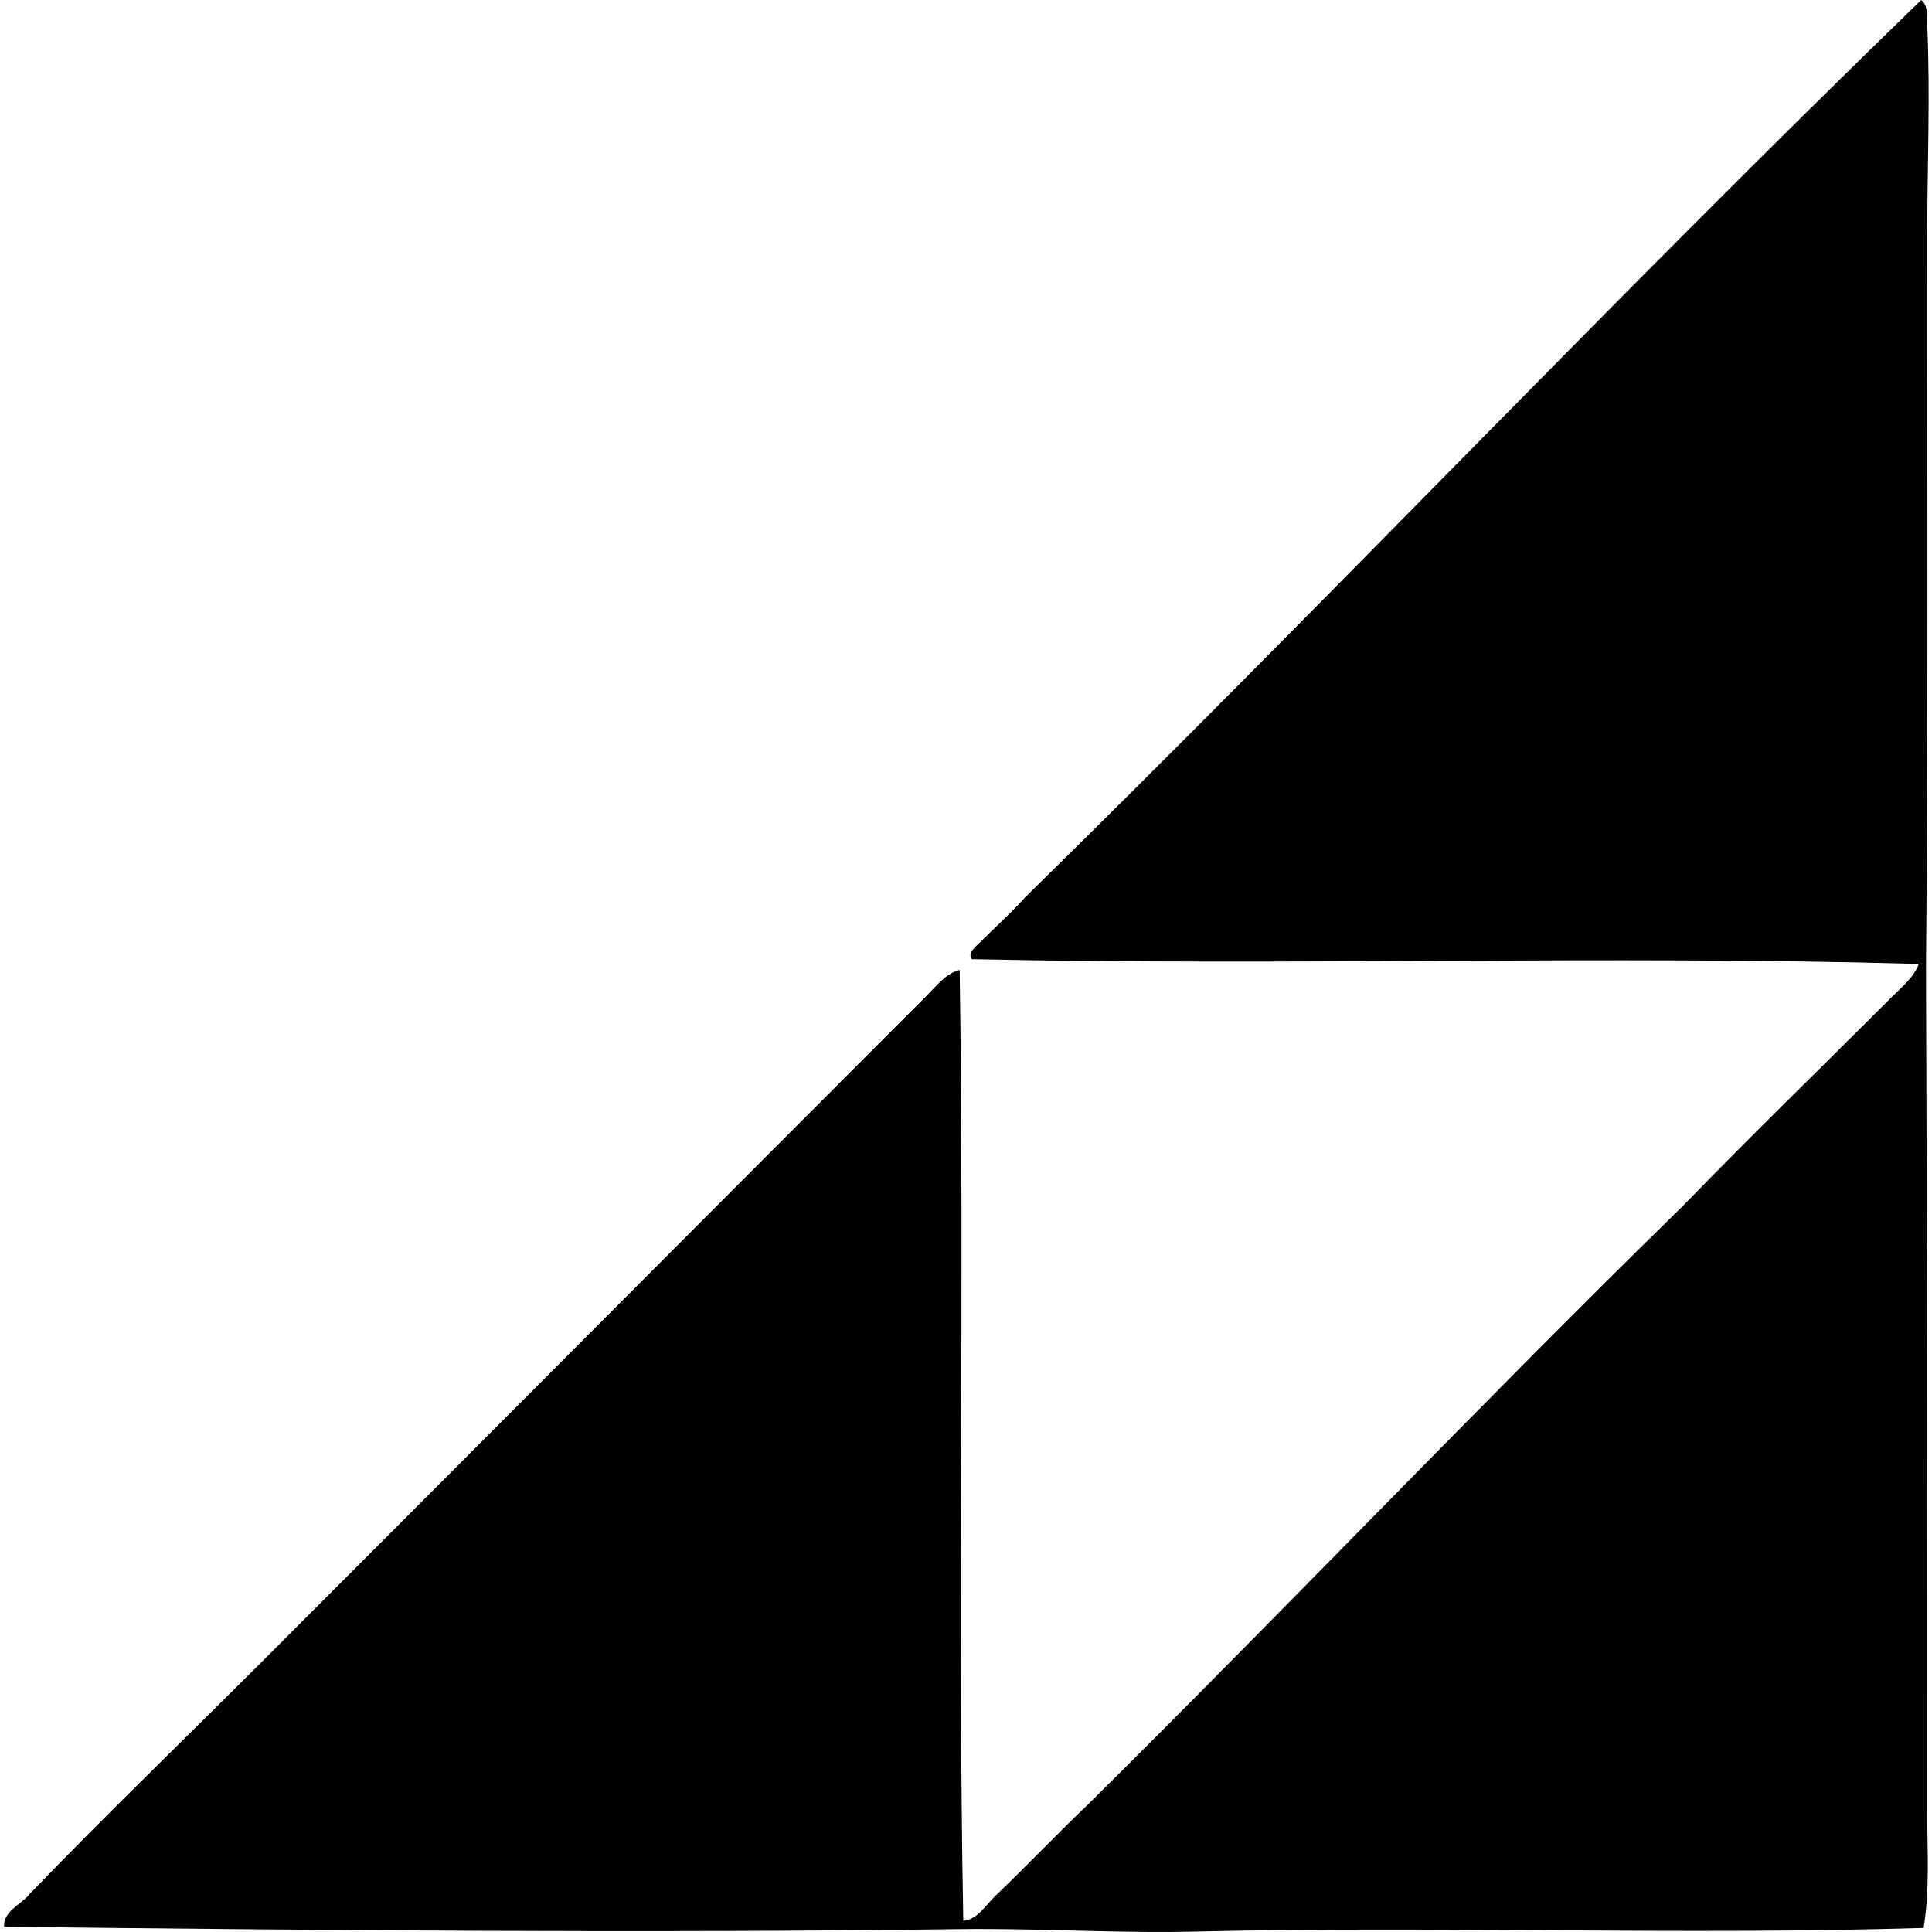 <svg xmlns="http://www.w3.org/2000/svg" width="200" height="200" fill="none" viewBox="0 0 200 200">
  <path fill="#000" fill-rule="evenodd" d="M198.884 0c.763.587.587 1.816.623 2.617.326 7.188 0 14.76 0 21.927 0 24.934.101 51.237-.127 75.62.117 29.024.124 57.297.127 87.207 0 4.12.279 8.217-.375 12.21-25.164.771-50.401-.225-75.248.375-8.185.197-16.371-.352-24.417-.251-32.81.419-65.47.137-99.042-.248-.106-1.609 1.764-2.299 2.618-3.365 7.864-8.165 16.027-16.03 24.044-24.045 22.915-22.917 45.889-46.015 68.894-69.02.96-.959 1.945-2.276 3.364-2.614.507 33.425-.222 66.483.373 98.421 1.42-.052 2.361-1.666 3.365-2.618 3.085-2.93 6.204-6.23 9.341-9.217 20.771-20.551 40.9-41.738 61.794-62.167 7.1-7.314 14.416-14.416 21.679-21.678 1.019-1.019 2.224-1.976 2.741-3.365-32.383-.92-64.962.22-98.046-.496-.476-.69.468-1.332.872-1.746 1.422-1.448 3.261-3.078 4.611-4.609C137.338 62.291 167.437 30.47 198.884 0Z" clip-rule="evenodd"/>
</svg>
